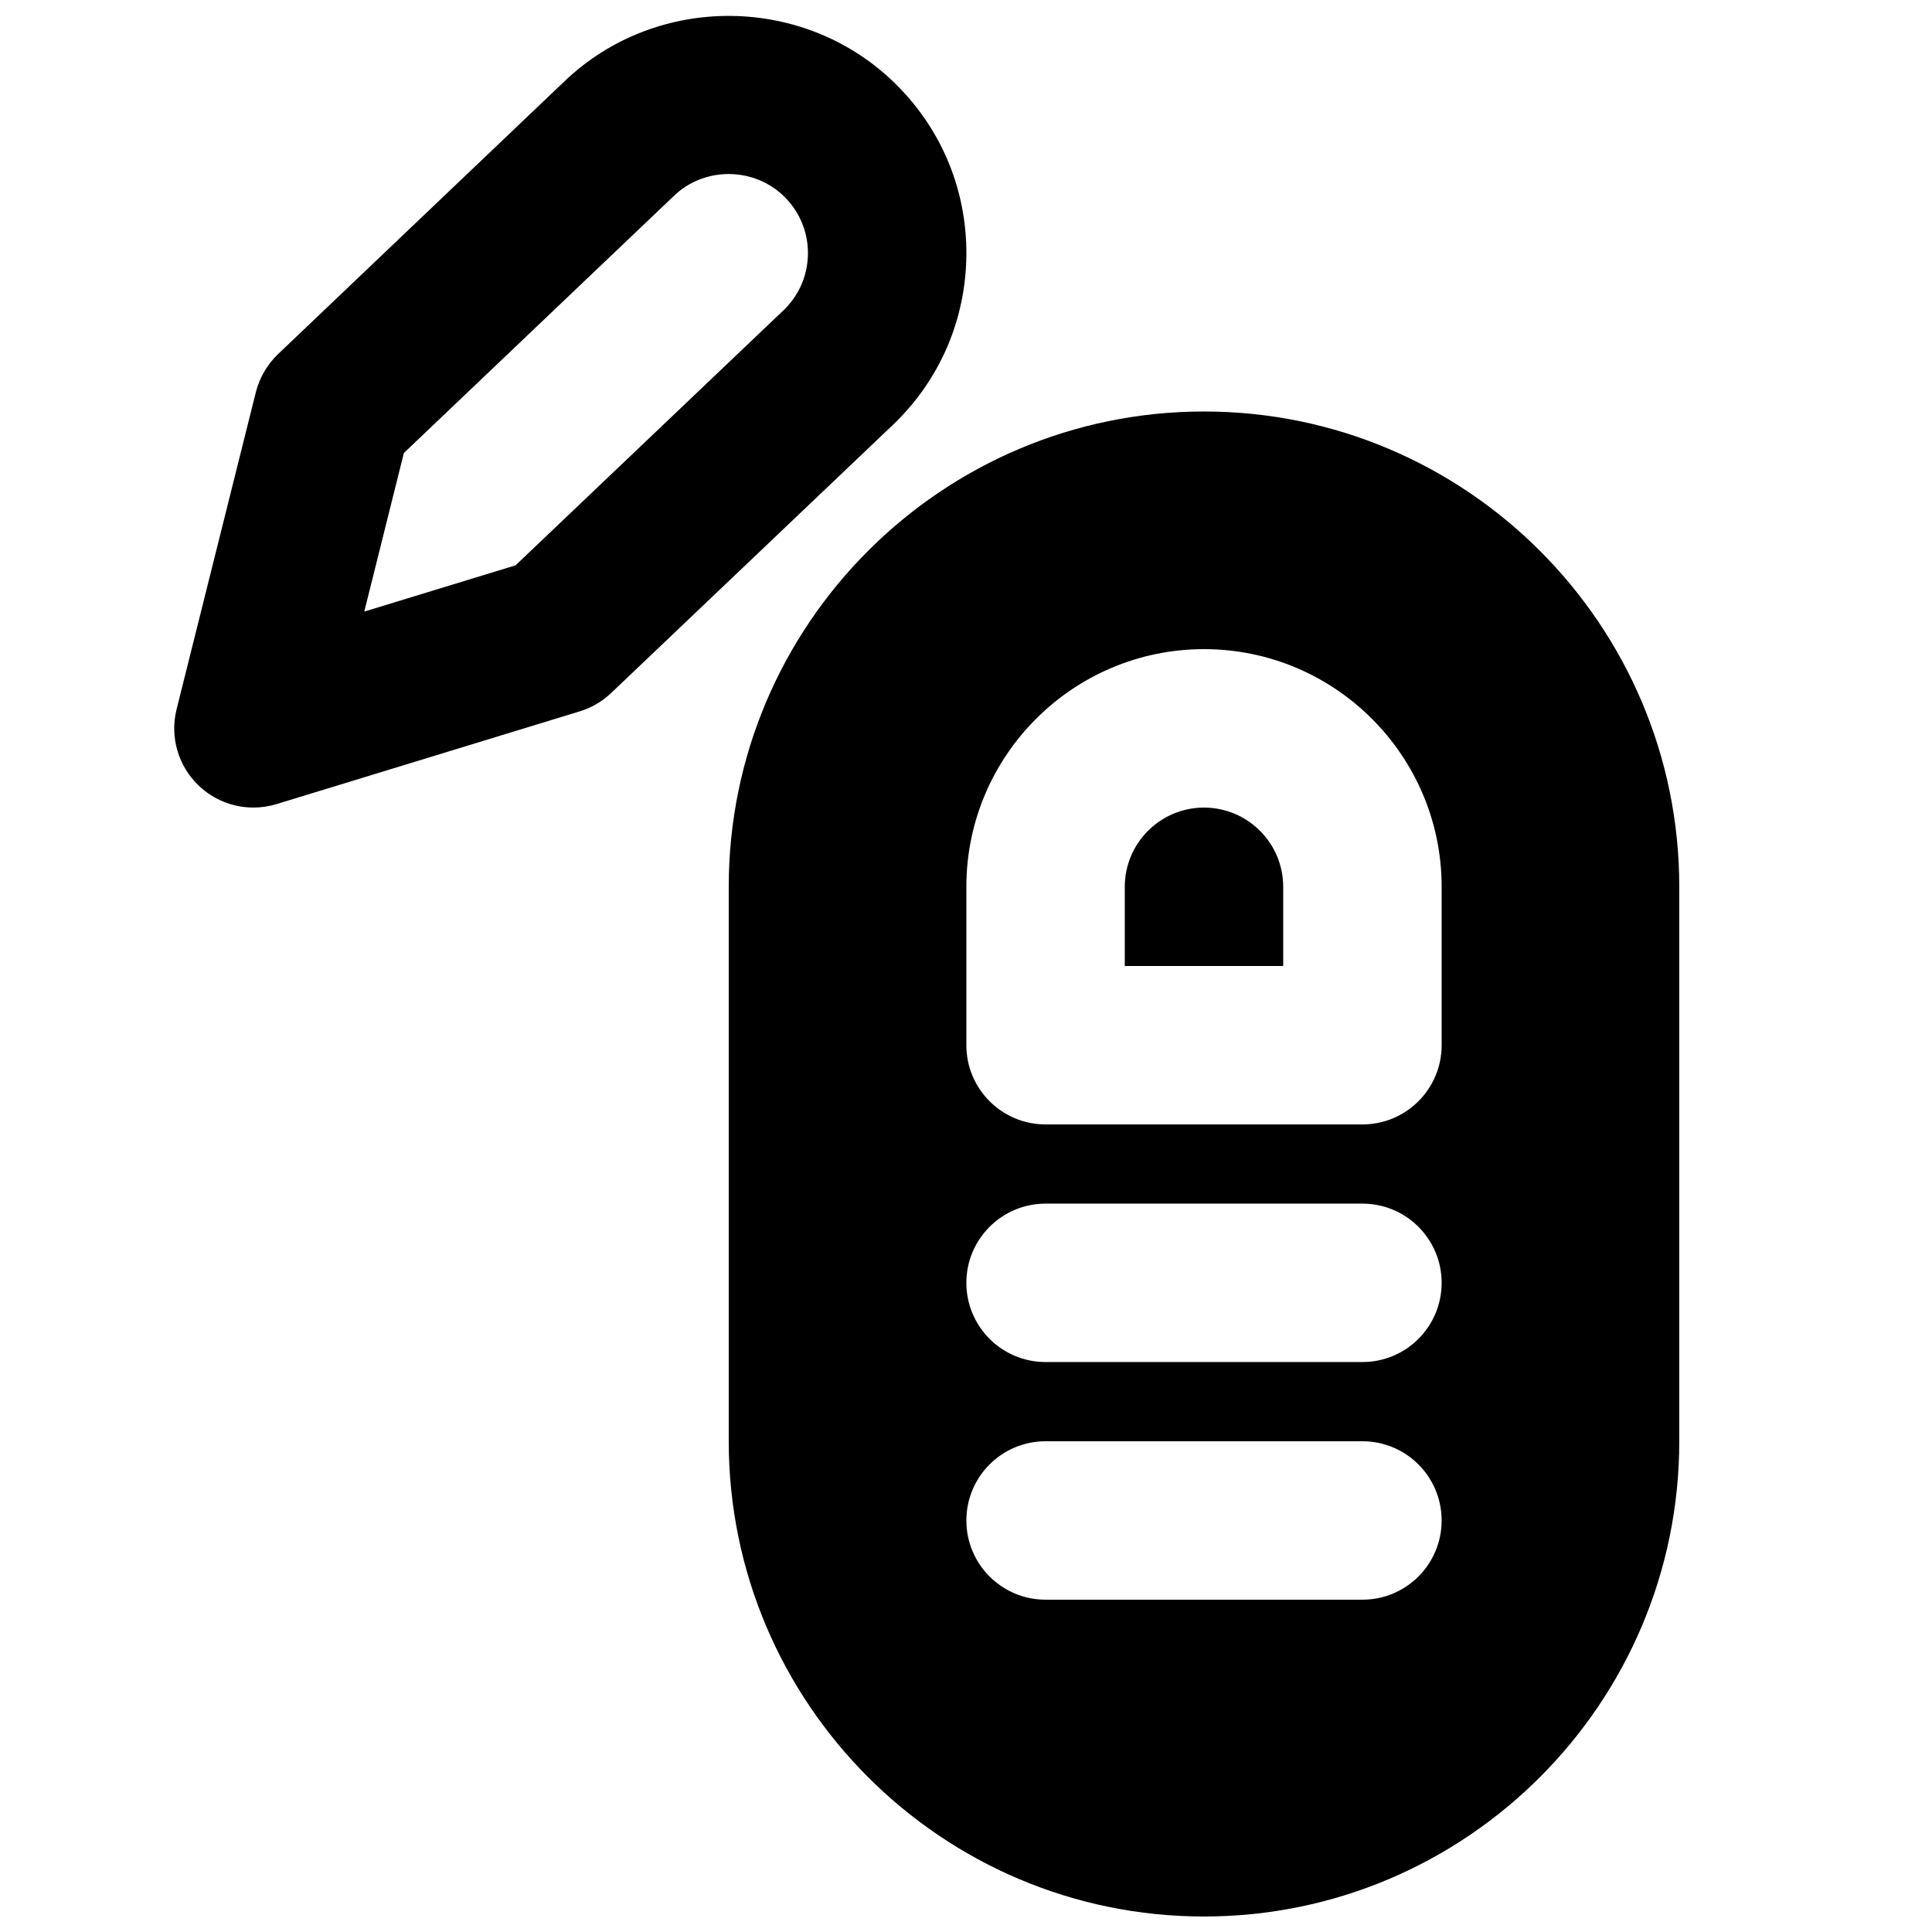 <?xml version="1.0" encoding="UTF-8"?>
<!-- Uploaded to: ICON Repo, www.svgrepo.com, Generator: ICON Repo Mixer Tools -->
<svg width="800px" height="800px" version="1.1" viewBox="144 144 512 512" xmlns="http://www.w3.org/2000/svg">
 <defs>
  <clipPath id="b">
   <path d="m190 148.09h211v210.91h-211z"/>
  </clipPath>
  <clipPath id="a">
   <path d="m337 253h253v398.9h-253z"/>
  </clipPath>
 </defs>
 <g clip-path="url(#b)">
  <path d="m351.71 226.16-71.078 67.656-40.098 12.258 10.496-42.023 71.5-68.078c0.023-0.02 0.043-0.043 0.062-0.062 8.145-7.832 21.352-7.703 29.367 0.312 4.012 4.031 6.215 9.363 6.152 15.055-0.062 5.688-2.371 11-6.402 14.883m48.387-14.445c0.168-17.066-6.383-33.125-18.453-45.172-24.035-24.059-63.543-24.477-88.082-0.969l-75.887 72.277c-2.875 2.75-4.91 6.254-5.879 10.117l-20.992 83.969c-1.844 7.348 0.402 15.094 5.902 20.301 3.965 3.777 9.152 5.773 14.461 5.773 2.039 0 4.117-0.297 6.152-0.926l80.355-24.582c3.109-0.945 5.965-2.625 8.312-4.871l74.734-71.121c12.32-11.816 19.188-27.73 19.375-44.797" fill-rule="evenodd"/>
 </g>
 <path d="m463.07 358.02c-11.586 0-20.992 9.426-20.992 20.992v20.992h41.984v-20.992c0-11.566-9.402-20.992-20.992-20.992" fill-rule="evenodd"/>
 <g clip-path="url(#a)">
  <path d="m526.05 420.99c0 11.586-9.383 20.992-20.992 20.992h-83.969c-11.605 0-20.992-9.406-20.992-20.992v-41.984c0-34.723 28.258-62.977 62.977-62.977 34.723 0 62.977 28.254 62.977 62.977zm-20.992 83.965h-83.969c-11.605 0-20.992-9.402-20.992-20.992 0-11.586 9.387-20.988 20.992-20.988h83.969c11.609 0 20.992 9.402 20.992 20.988 0 11.59-9.383 20.992-20.992 20.992zm0 62.977h-83.969c-11.605 0-20.992-9.402-20.992-20.992 0-11.586 9.387-20.992 20.992-20.992h83.969c11.609 0 20.992 9.406 20.992 20.992 0 11.59-9.383 20.992-20.992 20.992zm-41.984-314.88c-69.461 0-125.95 56.488-125.95 125.95v146.94c0 69.465 56.492 125.95 125.95 125.95 69.465 0 125.95-56.488 125.95-125.95v-146.94c0-69.465-56.488-125.95-125.95-125.95z" fill-rule="evenodd"/>
 </g>
</svg>